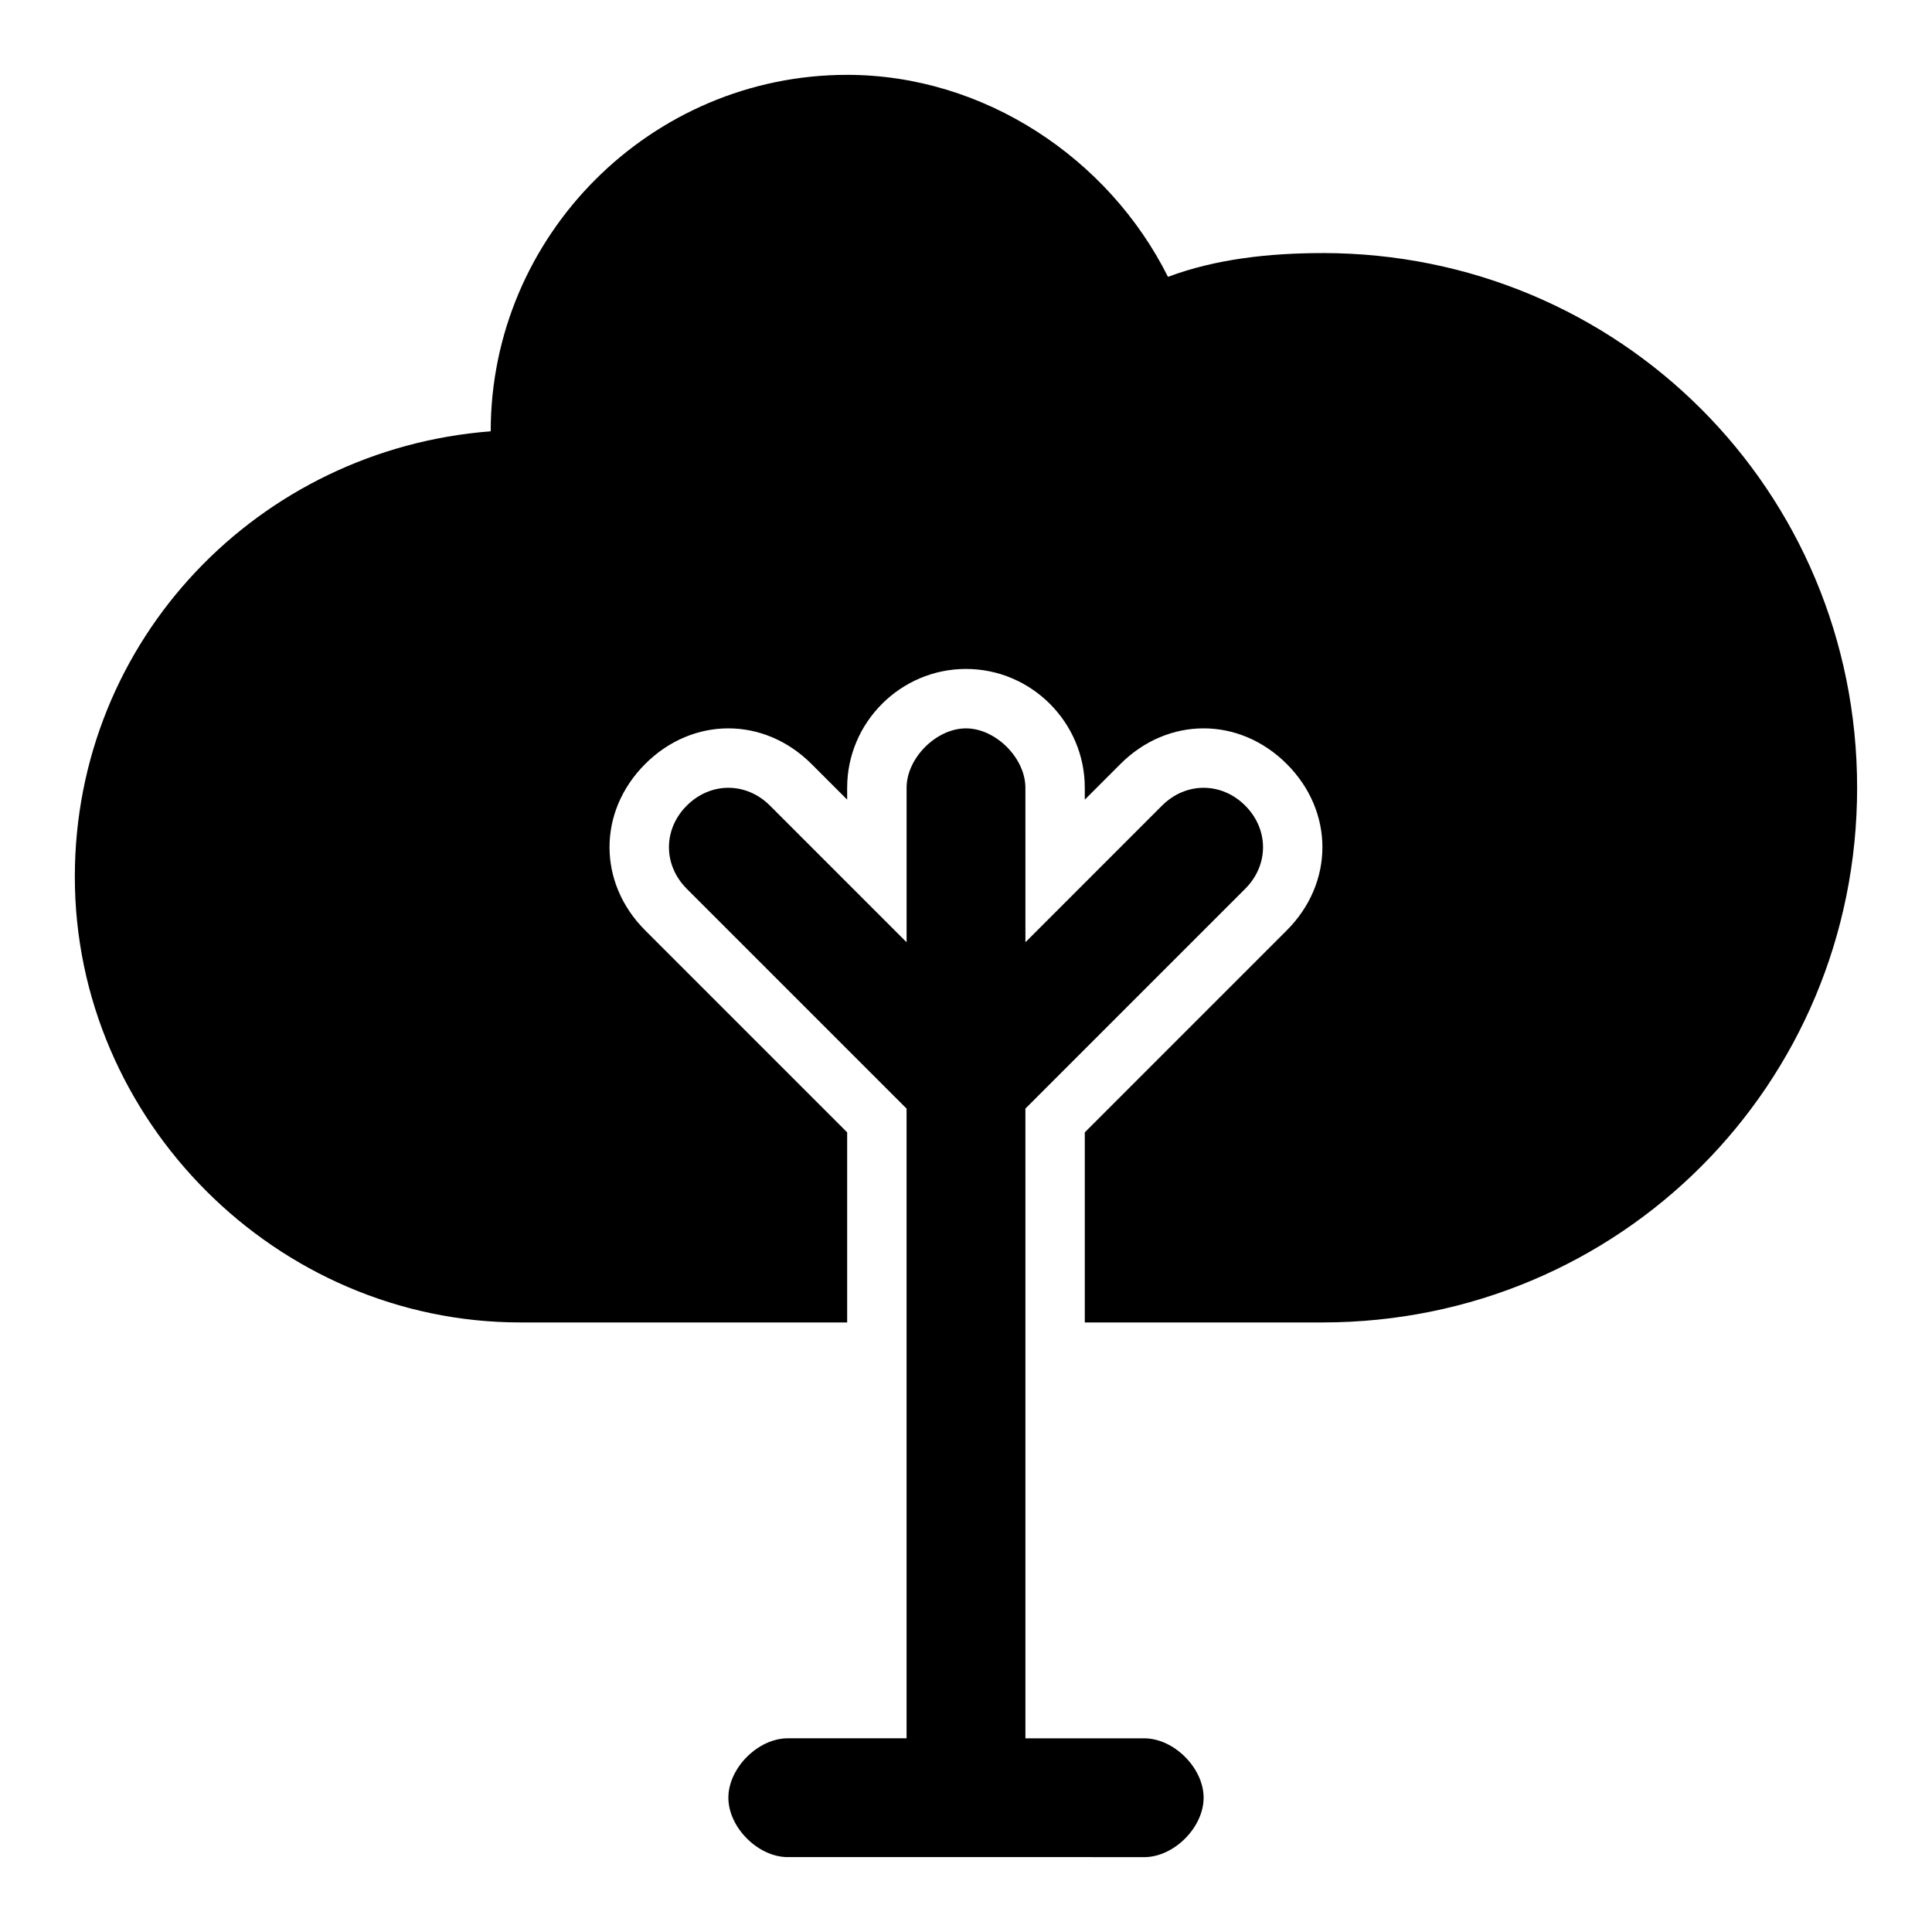 <?xml version="1.0" encoding="UTF-8"?>
<!-- Uploaded to: ICON Repo, www.iconrepo.com, Generator: ICON Repo Mixer Tools -->
<svg fill="#000000" width="800px" height="800px" version="1.1" viewBox="144 144 512 512" xmlns="http://www.w3.org/2000/svg">
 <g>
  <path d="m494.46 211.07c-14.168 0-28.34 1.574-40.934 6.297-15.742-31.488-48.805-53.531-85.02-53.531-51.957 0-94.465 42.508-94.465 94.465-61.402 4.723-110.21 55.105-110.21 118.08 0 64.551 53.531 118.08 118.08 118.08h86.594v-50.379l-53.531-53.531c-6.297-6.297-9.445-14.168-9.445-22.039 0-7.871 3.148-15.742 9.445-22.043 6.297-6.297 14.168-9.445 22.043-9.445 7.871 0 15.742 3.148 22.043 9.445l9.445 9.445v-3.148c0-17.32 14.168-31.488 31.488-31.488s31.488 14.168 31.488 31.488v3.148l9.445-9.445c6.297-6.297 14.168-9.445 22.043-9.445 7.871 0 15.742 3.148 22.043 9.445 6.293 6.297 9.441 14.168 9.441 22.043 0 7.871-3.148 15.742-9.445 22.043l-53.527 53.527v50.379h62.977c78.719 0 141.7-62.977 141.7-141.7s-62.977-141.7-141.7-141.7z"/>
  <path d="m447.23 604.67h-31.484v-146.41l-0.004-11.027v-9.445l58.25-58.25c6.297-6.297 6.297-15.742 0-22.043-6.297-6.297-15.742-6.297-22.043 0l-20.461 20.465-15.742 15.742v-22.043l-0.004-18.891c0-7.871-7.871-15.742-15.742-15.742s-15.742 7.871-15.742 15.742v40.938l-36.211-36.211c-6.297-6.297-15.742-6.297-22.043 0-6.297 6.297-6.297 15.742 0 22.043l58.25 58.25v166.88h-31.484c-7.871 0-15.742 7.871-15.742 15.742s7.871 15.742 15.742 15.742h75.574l18.887 0.008c7.871 0 15.742-7.871 15.742-15.742 0.004-7.875-7.871-15.746-15.742-15.746z"/>
 </g>
</svg>
